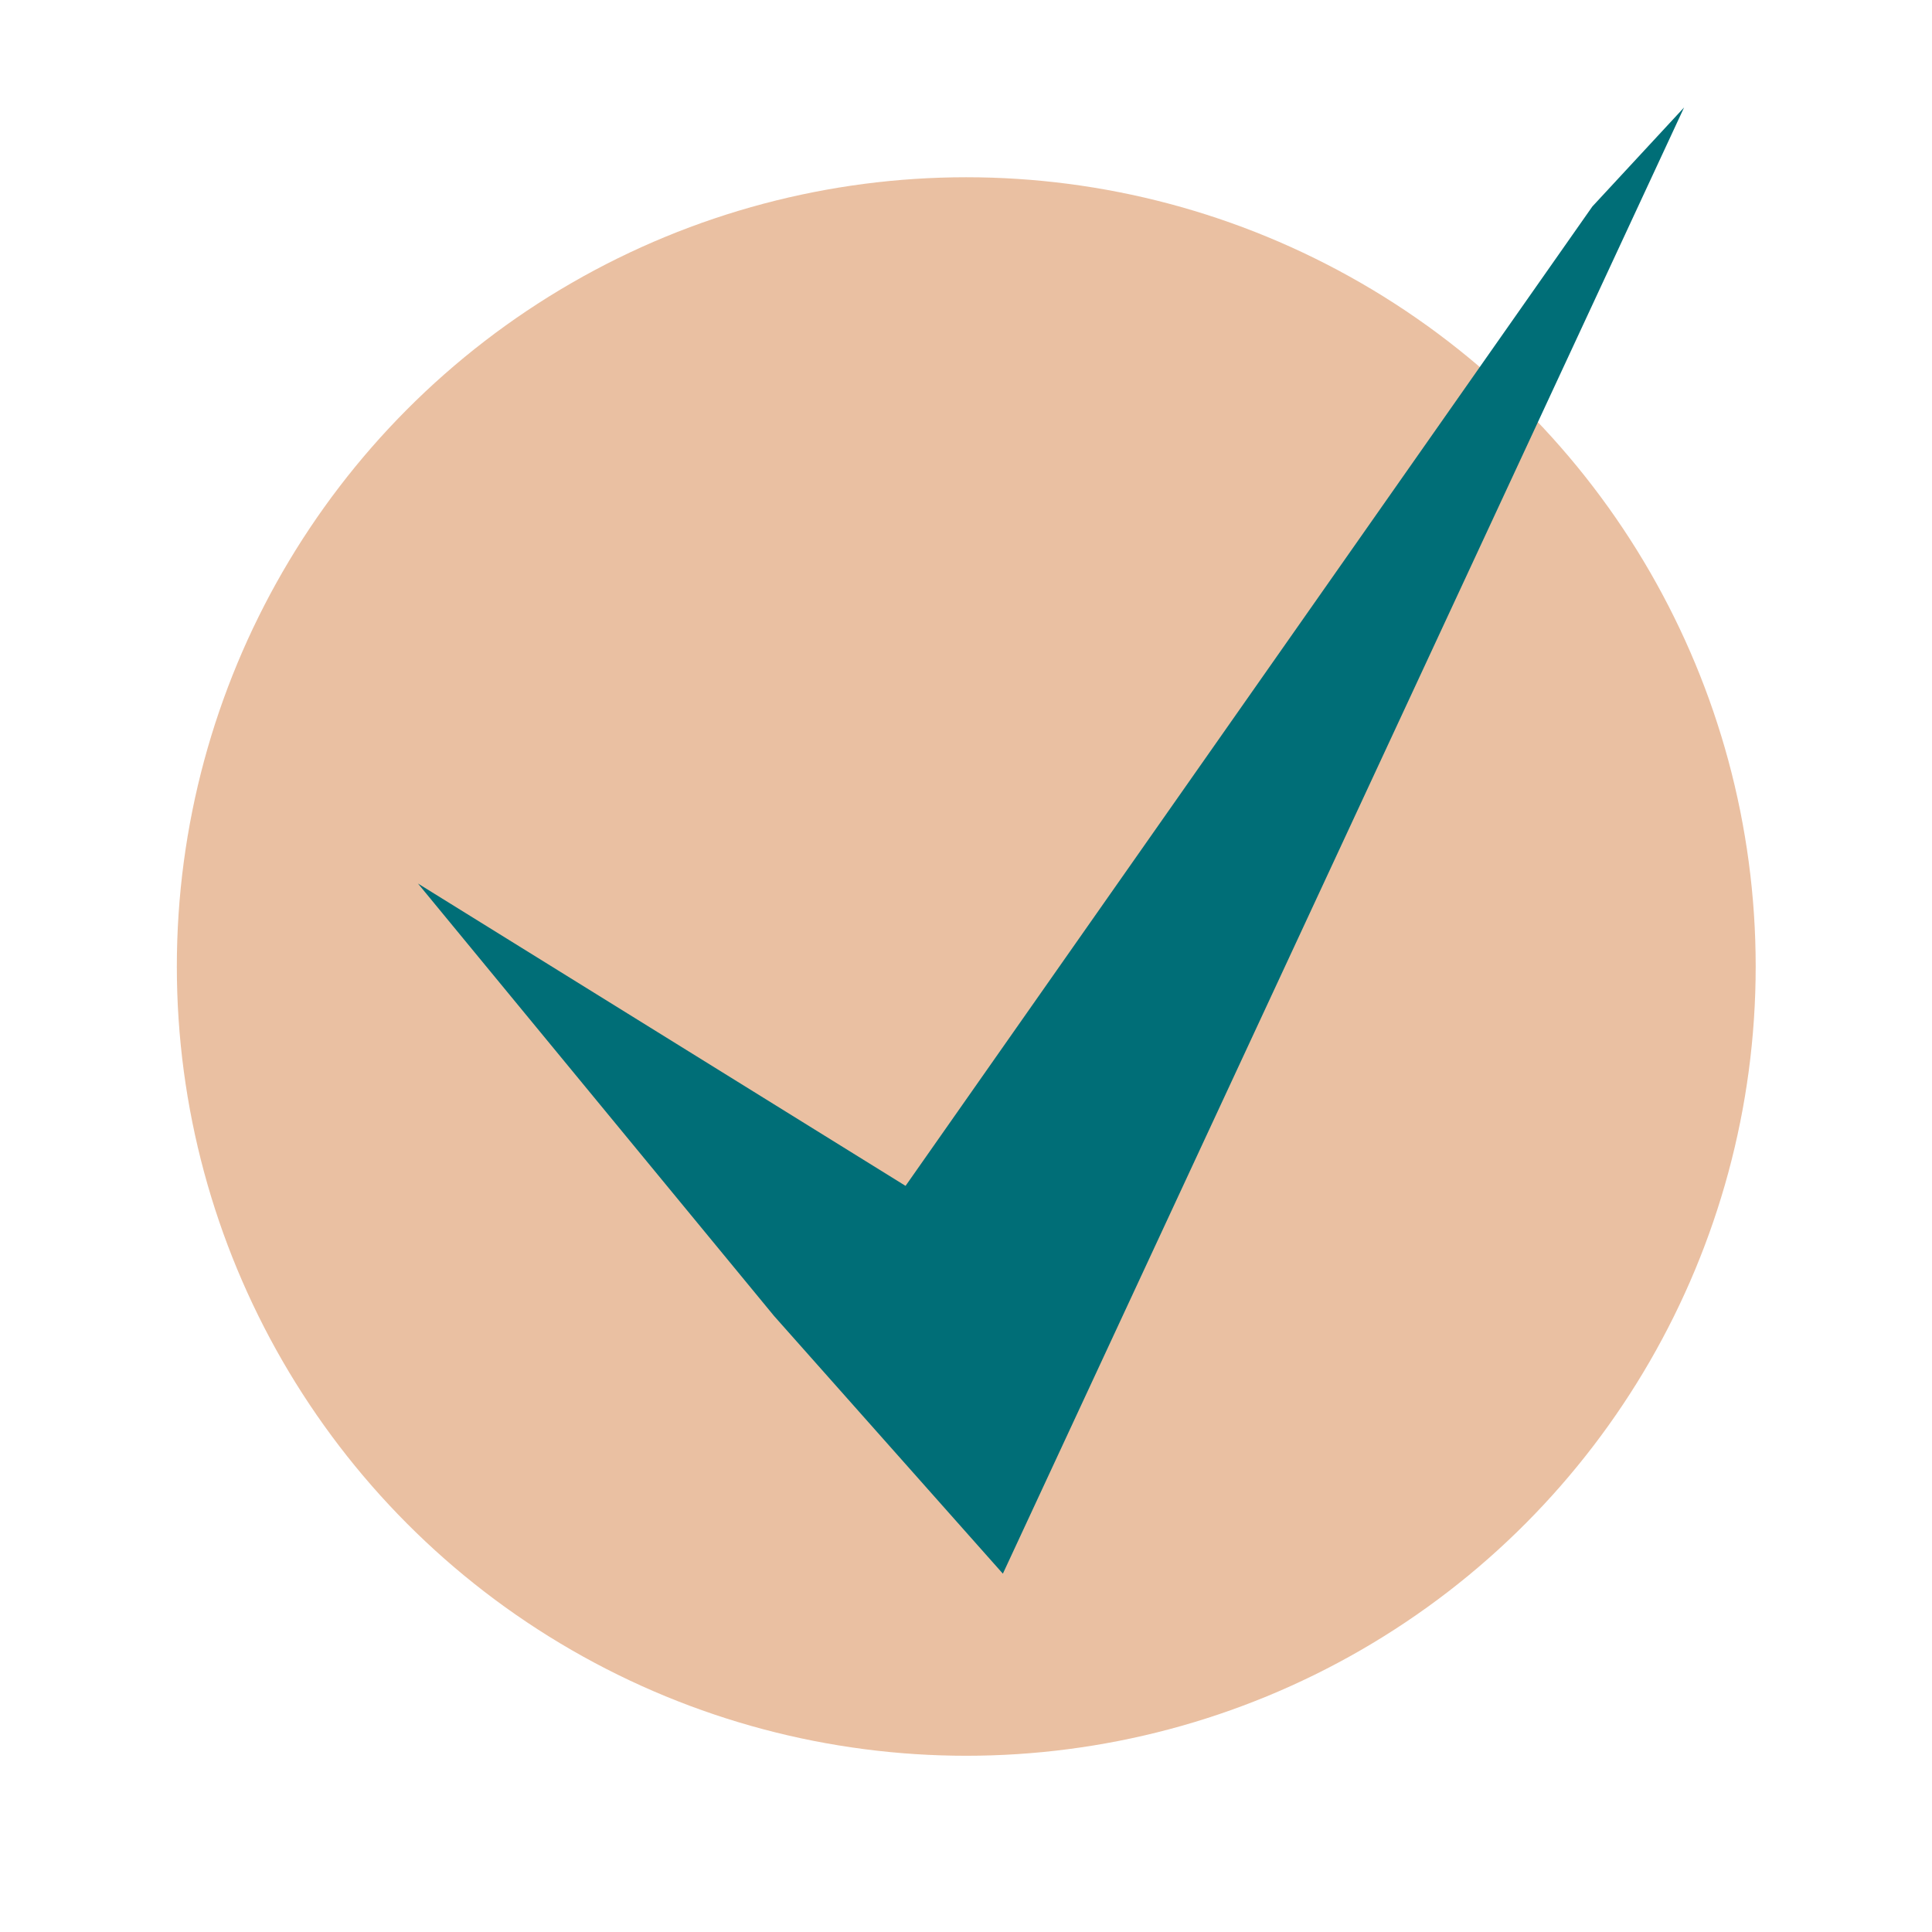 <?xml version="1.0" encoding="UTF-8" standalone="no"?>
<!DOCTYPE svg PUBLIC "-//W3C//DTD SVG 1.1//EN" "http://www.w3.org/Graphics/SVG/1.1/DTD/svg11.dtd">
<svg width="100%" height="100%" viewBox="0 0 180 180" version="1.1" xmlns="http://www.w3.org/2000/svg" xmlns:xlink="http://www.w3.org/1999/xlink" xml:space="preserve" xmlns:serif="http://www.serif.com/" style="fill-rule:evenodd;clip-rule:evenodd;stroke-linejoin:round;stroke-miterlimit:2;">
    <g transform="matrix(2.338,0,0,2.093,229.091,18.837)">
        <rect id="favicon" x="-98" y="-9" width="77" height="86" style="fill:none;"/>
        <g id="favicon1" serif:id="favicon">
            <g transform="matrix(0.428,0,0,0.478,-96.075,-15.45)">
                <circle cx="85.5" cy="103.5" r="73.5" style="fill:rgb(214,132,73);fill-opacity:0.51;"/>
            </g>
            <g transform="matrix(0.554,0,0,0.649,-111.76,-23.503)">
                <path d="M146,29.717L139.403,36.508L90,103.684L54.926,82.946L80.544,112.61L97,130.283L146,29.717Z" style="fill:rgb(0,110,119);"/>
            </g>
        </g>
    </g>
</svg>

